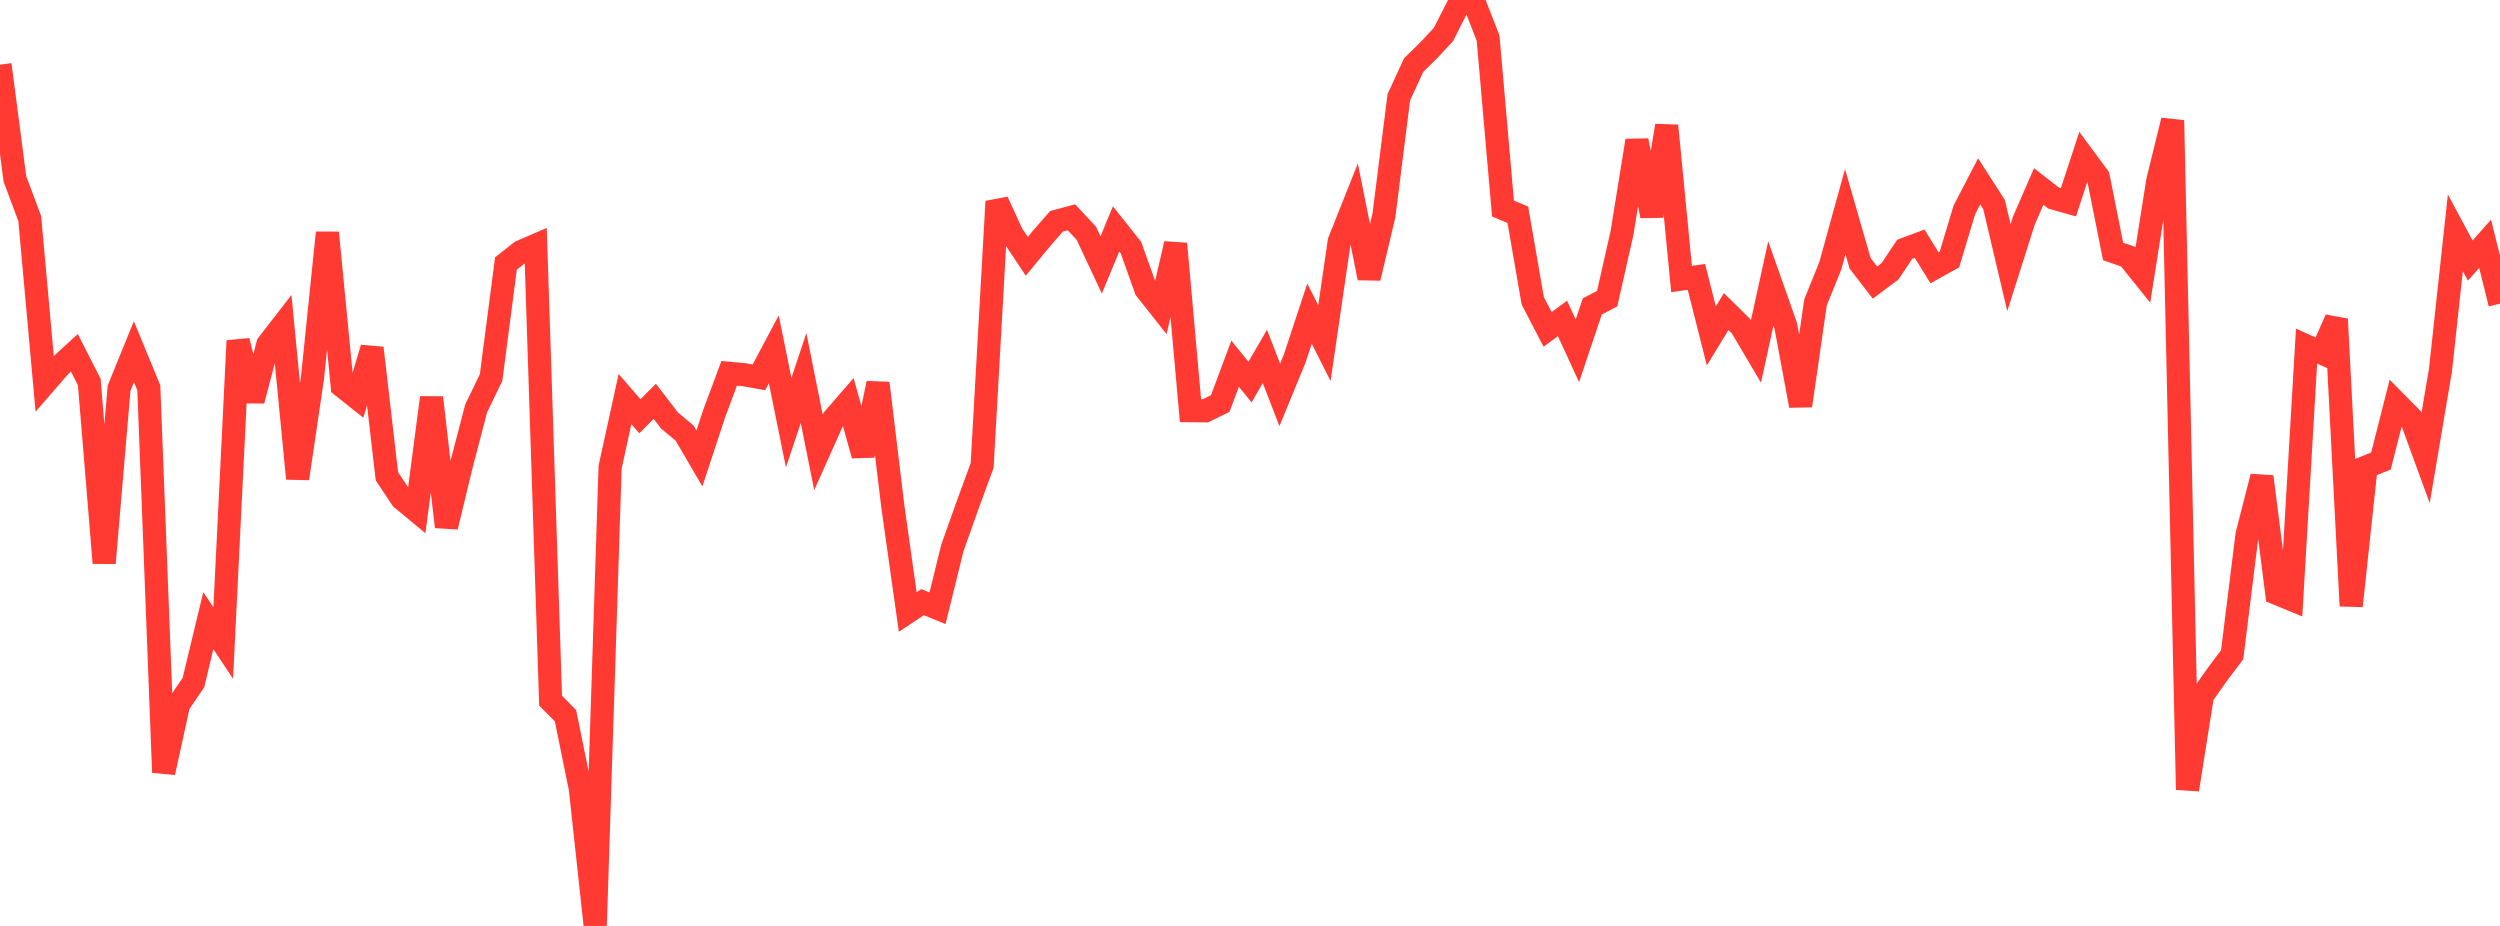 <?xml version="1.0" standalone="no"?>
<!DOCTYPE svg PUBLIC "-//W3C//DTD SVG 1.1//EN" "http://www.w3.org/Graphics/SVG/1.1/DTD/svg11.dtd">

<svg width="135" height="50" viewBox="0 0 135 50" preserveAspectRatio="none" 
  xmlns="http://www.w3.org/2000/svg"
  xmlns:xlink="http://www.w3.org/1999/xlink">


<polyline points="0.0, 3.491 0.804, 9.658 1.607, 11.808 2.411, 20.713 3.214, 19.787 4.018, 19.052 4.821, 20.629 5.625, 30.402 6.429, 20.966 7.232, 18.994 8.036, 20.944 8.839, 41.715 9.643, 38.038 10.446, 36.855 11.25, 33.513 12.054, 34.725 12.857, 18.403 13.661, 21.634 14.464, 18.594 15.268, 17.555 16.071, 25.842 16.875, 20.396 17.679, 12.566 18.482, 20.853 19.286, 21.493 20.089, 18.793 20.893, 25.72 21.696, 26.927 22.5, 27.592 23.304, 21.471 24.107, 28.448 24.911, 25.122 25.714, 22.048 26.518, 20.388 27.321, 14.229 28.125, 13.595 28.929, 13.246 29.732, 37.836 30.536, 38.648 31.339, 42.593 32.143, 50.0 32.946, 25.225 33.75, 21.547 34.554, 22.479 35.357, 21.67 36.161, 22.716 36.964, 23.38 37.768, 24.756 38.571, 22.319 39.375, 20.16 40.179, 20.233 40.982, 20.376 41.786, 18.863 42.589, 22.823 43.393, 20.414 44.196, 24.426 45.0, 22.629 45.804, 21.704 46.607, 24.588 47.411, 20.694 48.214, 27.356 49.018, 33.047 49.821, 32.515 50.625, 32.847 51.429, 29.585 52.232, 27.328 53.036, 25.132 53.839, 10.879 54.643, 12.632 55.446, 13.841 56.25, 12.868 57.054, 11.949 57.857, 11.734 58.661, 12.595 59.464, 14.305 60.268, 12.361 61.071, 13.37 61.875, 15.619 62.679, 16.636 63.482, 13.163 64.286, 22.175 65.089, 22.184 65.893, 21.791 66.696, 19.638 67.5, 20.632 68.304, 19.247 69.107, 21.325 69.911, 19.37 70.714, 16.937 71.518, 18.529 72.321, 13.034 73.125, 11.014 73.929, 15.013 74.732, 11.633 75.536, 5.25 76.339, 3.511 77.143, 2.726 77.946, 1.862 78.75, 0.28 79.554, 0.0 80.357, 2.059 81.161, 11.261 81.964, 11.599 82.768, 16.244 83.571, 17.787 84.375, 17.195 85.179, 18.943 85.982, 16.549 86.786, 16.126 87.589, 12.578 88.393, 7.591 89.196, 11.661 90.0, 6.787 90.804, 15.066 91.607, 14.952 92.411, 18.14 93.214, 16.826 94.018, 17.62 94.821, 18.977 95.625, 15.307 96.429, 17.586 97.232, 21.908 98.036, 16.335 98.839, 14.347 99.643, 11.431 100.446, 14.22 101.25, 15.259 102.054, 14.657 102.857, 13.46 103.661, 13.16 104.464, 14.462 105.268, 14.015 106.071, 11.344 106.875, 9.794 107.679, 11.045 108.482, 14.455 109.286, 11.921 110.089, 10.07 110.893, 10.695 111.696, 10.922 112.5, 8.466 113.304, 9.553 114.107, 13.578 114.911, 13.857 115.714, 14.855 116.518, 9.774 117.321, 6.502 118.125, 42.641 118.929, 37.564 119.732, 36.424 120.536, 35.357 121.339, 28.879 122.143, 25.739 122.946, 32.044 123.75, 32.376 124.554, 18.689 125.357, 19.051 126.161, 17.233 126.964, 32.719 127.768, 25.219 128.571, 24.894 129.375, 21.73 130.179, 22.543 130.982, 24.739 131.786, 19.979 132.589, 12.573 133.393, 14.071 134.196, 13.165 135.0, 16.399" fill="none" stroke="#ff3a33" stroke-width="1.25"/>

</svg>